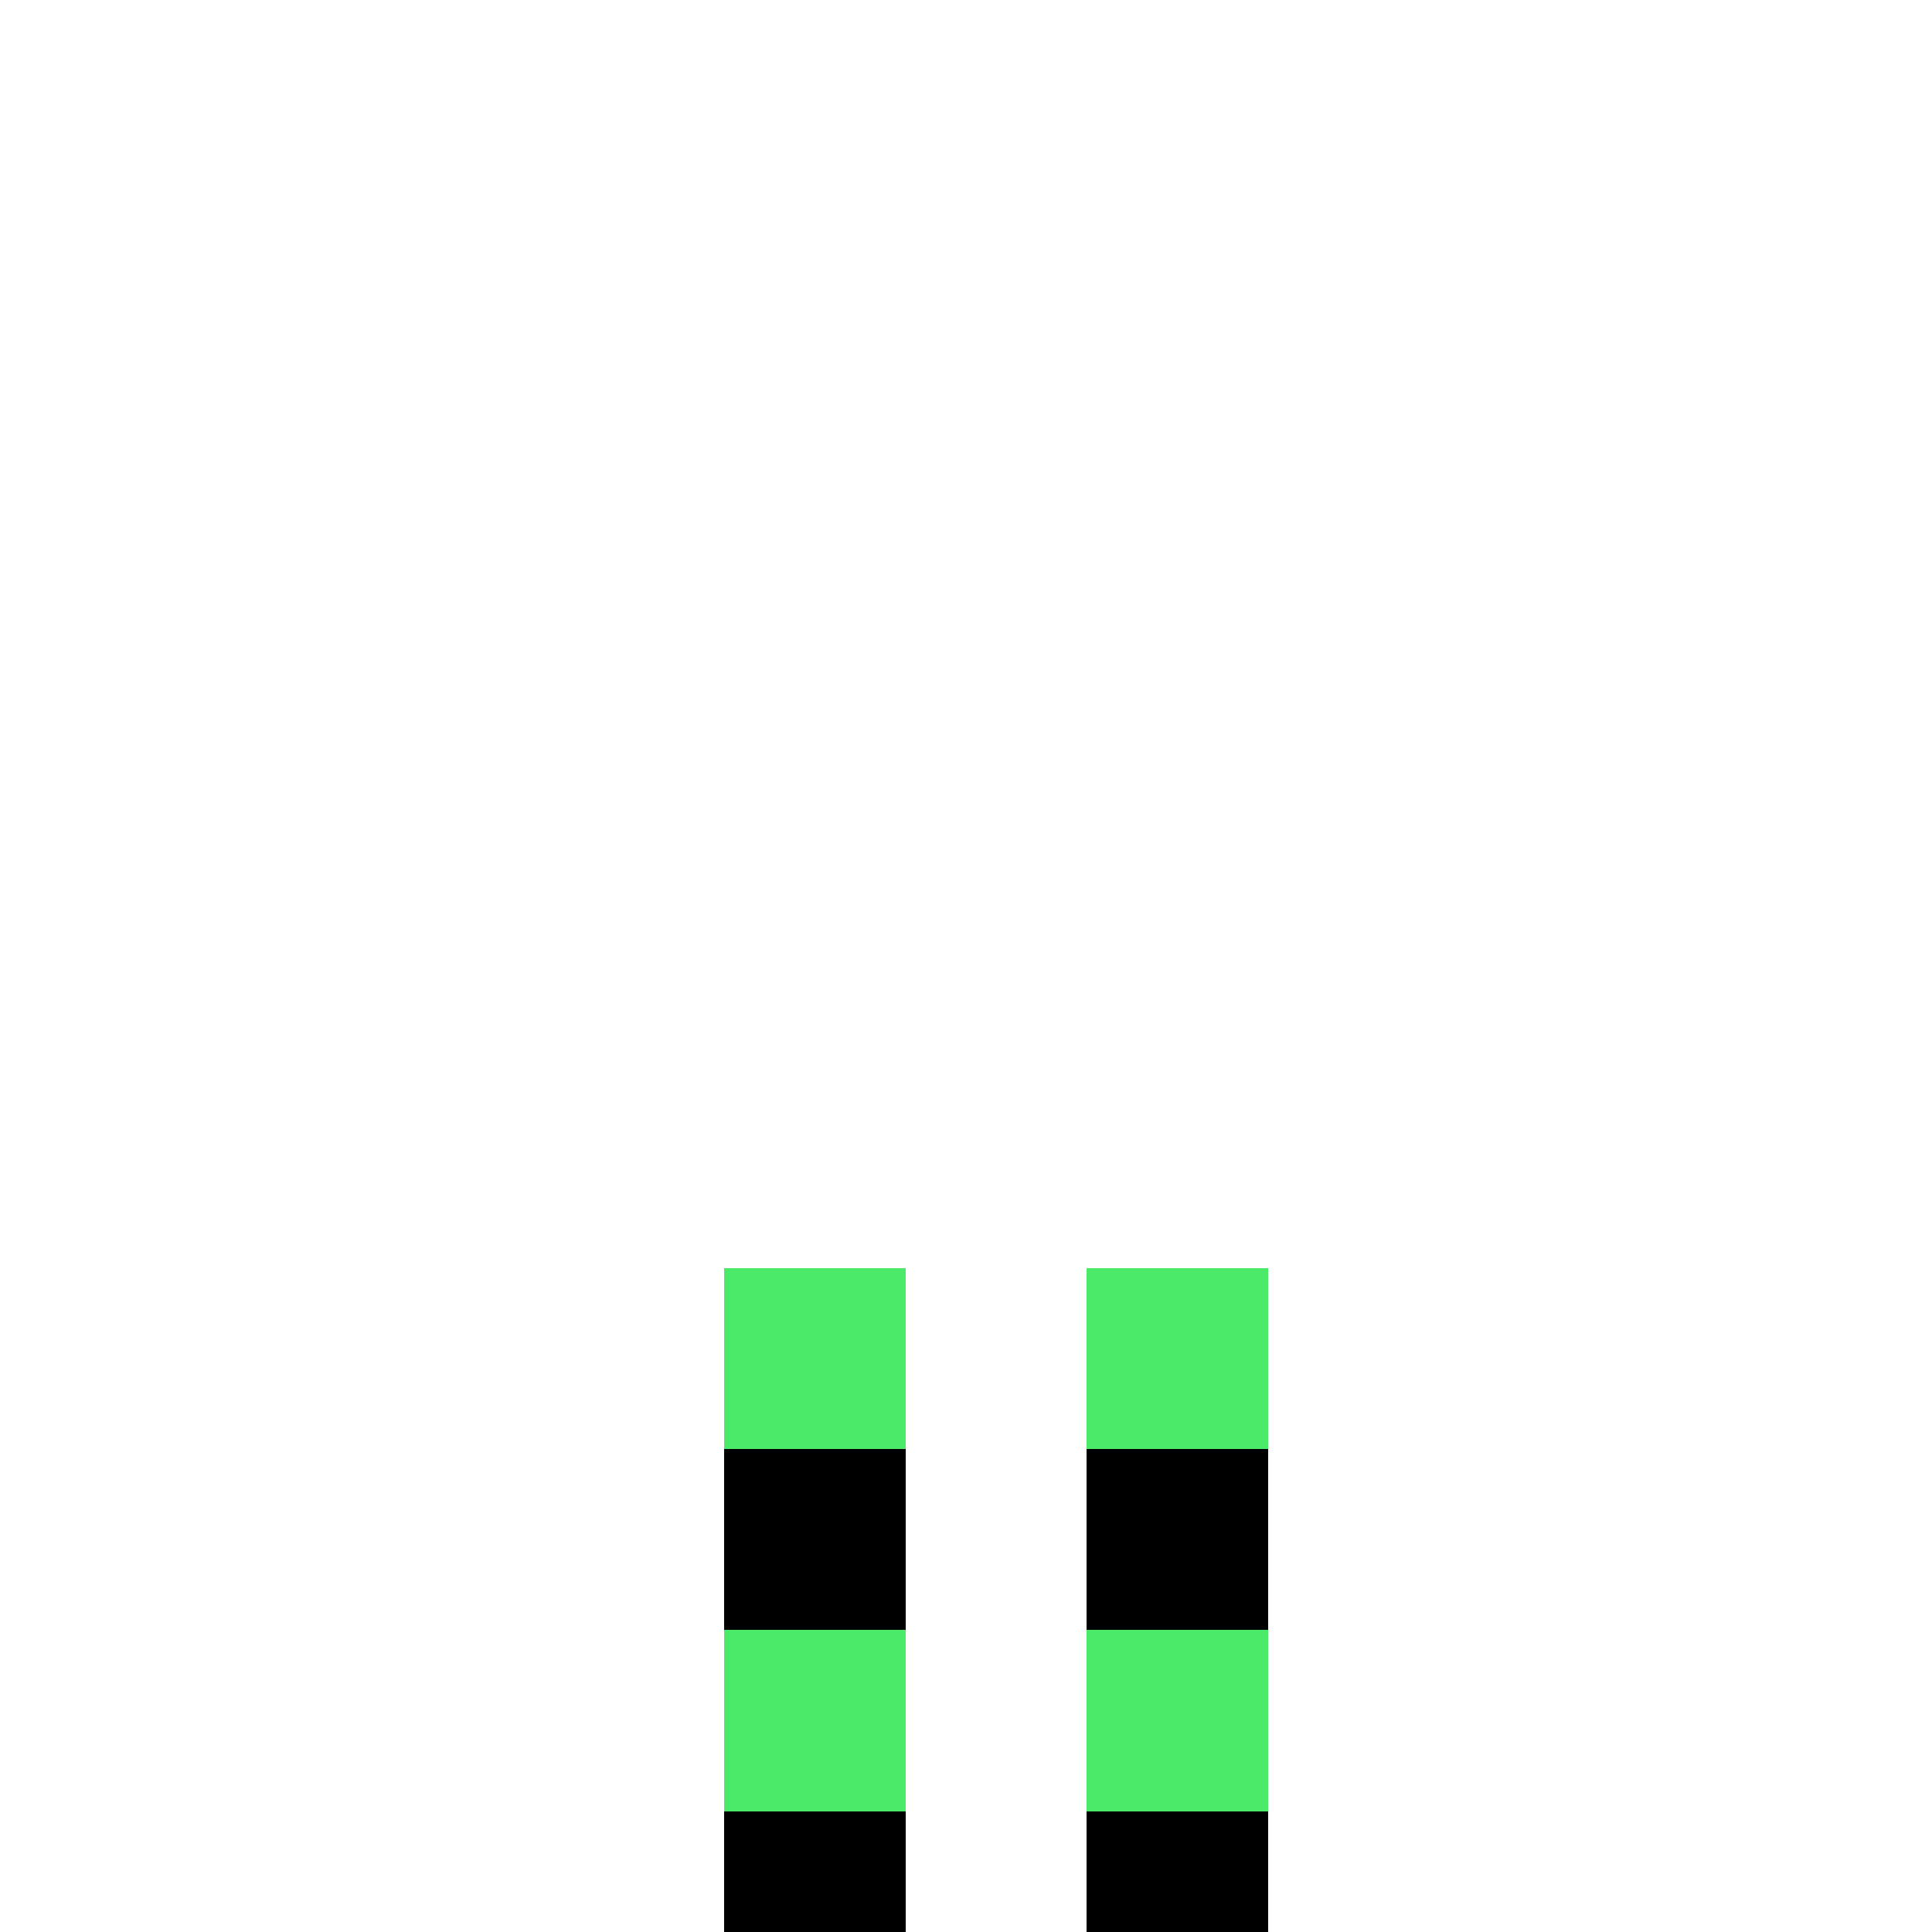 <svg width="320" height="320" viewBox="0 0 320 320" xmlns="http://www.w3.org/2000/svg" shape-rendering="crispEdges"><rect width="100%" height="100%" fill="none" /><rect width="30" height="10" x="120" y="210" fill="#4bea69" shape-rendering="crispEdges" /><rect width="30" height="10" x="180" y="210" fill="#4bea69" shape-rendering="crispEdges" /><rect width="30" height="10" x="120" y="220" fill="#4bea69" shape-rendering="crispEdges" /><rect width="30" height="10" x="180" y="220" fill="#4bea69" shape-rendering="crispEdges" /><rect width="30" height="10" x="120" y="230" fill="#4bea69" shape-rendering="crispEdges" /><rect width="30" height="10" x="180" y="230" fill="#4bea69" shape-rendering="crispEdges" /><rect width="30" height="10" x="120" y="240" fill="#000000" shape-rendering="crispEdges" /><rect width="30" height="10" x="180" y="240" fill="#000000" shape-rendering="crispEdges" /><rect width="30" height="10" x="120" y="250" fill="#000000" shape-rendering="crispEdges" /><rect width="30" height="10" x="180" y="250" fill="#000000" shape-rendering="crispEdges" /><rect width="30" height="10" x="120" y="260" fill="#000000" shape-rendering="crispEdges" /><rect width="30" height="10" x="180" y="260" fill="#000000" shape-rendering="crispEdges" /><rect width="30" height="10" x="120" y="270" fill="#4bea69" shape-rendering="crispEdges" /><rect width="30" height="10" x="180" y="270" fill="#4bea69" shape-rendering="crispEdges" /><rect width="30" height="10" x="120" y="280" fill="#4bea69" shape-rendering="crispEdges" /><rect width="30" height="10" x="180" y="280" fill="#4bea69" shape-rendering="crispEdges" /><rect width="30" height="10" x="120" y="290" fill="#4bea69" shape-rendering="crispEdges" /><rect width="30" height="10" x="180" y="290" fill="#4bea69" shape-rendering="crispEdges" /><rect width="30" height="10" x="120" y="300" fill="#000000" shape-rendering="crispEdges" /><rect width="30" height="10" x="180" y="300" fill="#000000" shape-rendering="crispEdges" /><rect width="30" height="10" x="120" y="310" fill="#000000" shape-rendering="crispEdges" /><rect width="30" height="10" x="180" y="310" fill="#000000" shape-rendering="crispEdges" /></svg>